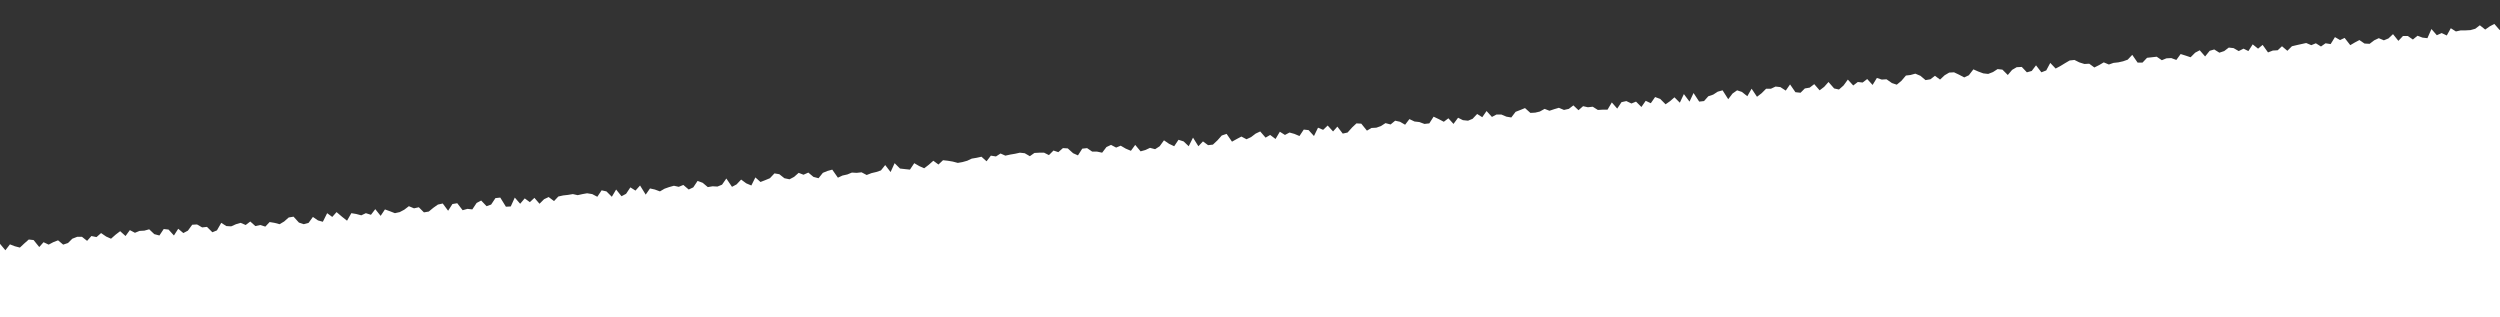 <?xml version="1.0" encoding="UTF-8"?>
<svg id="_レイヤー_1" xmlns="http://www.w3.org/2000/svg" version="1.1" viewBox="0 0 930 118">
  <rect x="0" y="0" width="930" height="118" fill="#333333" stroke="none"/>
  <!-- Generator: Adobe Illustrator 29.5.1, SVG Export Plug-In . SVG Version: 2.1.0 Build 141)  -->
  <defs>
    <style>
      .st0 {
        fill: #fff;
      }
    </style>
  </defs>
  <polygon class="st0" points="930 118 930 11 929.9 11.2 927.9 8.9 926.2 9.8 924.5 11 922.5 9.4 920.8 10.7 919 11.2 917.2 11.3 915.4 11.3 913.6 11.7 911.7 10.5 910.2 13.2 908.3 12.3 906.5 13.1 904.5 10.8 903 14.2 901.2 14 899.3 13.3 897.6 14.7 895.7 13.4 893.9 13.4 892.2 15.2 890.2 12.7 888.5 14.3 886.8 15 884.9 14.2 883.2 15 881.5 16.3 879.6 16.2 877.7 14.9 876 15.8 874.3 16.8 872.2 14.1 870.5 14.9 868.6 13.8 867 16.4 865.1 16.1 863.4 17.3 861.5 16.1 859.8 16.8 857.9 16 856.1 16.4 854.3 16.8 852.6 17.2 850.9 18.9 848.9 17.2 847.3 18.7 845.5 18.8 843.7 19.5 841.7 16.7 840 18.1 838 16.5 836.4 19 834.6 18.1 832.8 19 830.9 17.9 829.1 17.7 827.4 19 825.6 19.6 823.7 18.4 822 18.9 820.3 21 818.3 18.7 816.6 19.6 814.9 21.3 813.1 20.7 811.2 20.1 809.6 22.3 807.7 21.6 805.9 21.7 804.2 22.4 802.3 21.1 800.5 21.3 798.7 21.5 797 23.3 795.2 23.3 793.2 20.4 791.5 22.2 789.8 22.8 788 23.2 786.2 23.4 784.5 24 782.6 23.2 780.9 24.2 779.1 25.1 777.2 23.7 775.4 23.8 773.5 23.2 771.7 22.3 769.9 22.5 768.2 23.5 766.4 24.6 764.7 25.5 762.7 23.4 761.2 26.2 759.4 26.9 757.4 24.3 755.8 26.4 754 26.9 752.1 24.9 750.2 25 748.5 26 746.9 27.9 744.9 25.9 743.1 25.7 741.4 26.8 739.6 27.5 737.8 27.3 735.9 26.6 734.1 25.8 732.4 28 730.7 28.8 728.8 27.8 726.9 26.9 725.1 27 723.4 28 721.7 29.6 719.8 28.2 718.1 29.5 716.3 29.8 714.4 28.2 712.5 27.4 710.7 27.9 709 28.1 707.3 30.1 705.6 31.5 703.8 30.9 701.8 29.5 700 29.6 698.2 29 696.6 31.6 694.6 29.4 692.9 30.7 691.1 30.5 689.4 31.8 687.4 29.6 685.8 31.8 684.1 33.3 682.3 32.9 680.2 30.5 678.6 32.3 676.9 33.6 674.9 31.3 673.2 32.6 671.4 32.9 669.8 34.5 667.9 34.3 665.9 31.4 664.3 33.7 662.3 32.4 660.5 32.2 658.8 33 657 33 655.3 34.7 653.6 36 651.6 33 650 35.8 648 34.2 646.2 33.6 644.5 34.8 642.9 36.9 640.8 33.6 639 34.1 637.3 35.2 635.5 35.8 633.9 37.6 632.1 37.8 630 34.6 628.5 37.8 626.4 35 624.9 38.2 622.9 36.2 621.3 37.6 619.6 38.8 617.6 36.8 615.7 36.1 614.1 38.4 612.2 37.5 610.6 39.8 608.6 37.8 606.9 38.5 605 37.6 603.2 38 601.6 40.4 599.6 38.1 598 40.8 596.2 40.8 594.4 40.9 592.5 39.7 590.7 39.9 588.9 39.5 587.2 41 585.3 39.2 583.6 40.5 581.8 40.9 579.9 40.1 578.2 40.6 576.4 41.2 574.6 40.5 572.8 41.5 571.1 41.9 569.3 42 567.3 40.2 565.6 40.9 563.8 41.6 562.2 43.7 560.4 43.4 558.5 42.6 556.7 42.6 555 43.5 553 41.3 551.4 43.6 549.5 42.4 547.8 44.2 546.1 44.9 544.2 44.7 542.4 43.8 540.7 46.1 538.8 44 537.1 45.3 535.2 44.3 533.3 43.4 531.7 45.9 529.9 46.1 528 45.4 526.2 45.2 524.3 44.3 522.7 46.4 520.8 45.3 519 44.9 517.3 46.3 515.4 45.8 513.7 46.9 512 47.5 510.2 47.6 508.5 48.6 506.4 46 504.6 45.9 503 47.4 501.3 49.3 499.5 49.7 497.5 47.1 495.9 48.9 493.9 46.7 492.2 48.3 490.3 47.5 488.8 50.6 486.8 48.4 485 48.2 483.4 50.6 481.5 49.8 479.7 49.3 478 50.2 476.1 49 474.5 51.7 472.5 50.2 470.8 51.2 468.8 48.9 467.1 49.7 465.4 51 463.7 51.8 461.8 50.8 460.1 51.7 458.3 52.7 456.3 49.8 454.5 50.4 452.9 52.2 451.2 53.8 449.4 54 447.5 52.6 445.8 54.4 443.8 51.2 442.2 54.4 440.3 52.6 438.4 52 436.8 54.4 434.9 53.5 433 52.2 431.4 54.4 429.7 55.5 427.8 55 426.1 55.8 424.3 56.3 422.3 53.9 420.7 56.1 418.8 55.3 416.9 54.2 415.2 54.9 413.3 53.9 411.6 54.7 410 56.8 408.1 56.4 406.3 56.4 404.4 55.1 402.6 55.3 401 57.8 399.2 57 397.2 55.2 395.4 55.1 393.7 56.6 391.9 56 390.2 57.7 388.4 56.8 386.6 56.8 384.8 56.9 383.1 58.1 381.2 57 379.4 56.8 377.6 57.2 375.8 57.5 374 57.9 372.2 57.1 370.5 58.2 368.6 57.9 367 60 365.1 58.3 363.3 58.7 361.5 59 359.8 59.8 358 60.3 356.3 60.6 354.4 60.1 352.6 59.8 350.8 59.6 349.1 61.2 347.2 59.8 345.5 61.3 343.8 62.6 342 61.8 340.1 60.7 338.5 63.1 336.6 62.9 334.8 62.7 332.8 60.7 331.3 64 329.3 61.4 327.7 63.4 325.9 64 324.2 64.4 322.4 65.1 320.5 64.1 318.7 64.3 316.9 64.2 315.2 64.9 313.4 65.3 311.7 66.1 309.6 63.1 307.8 63.6 306.1 64.3 304.5 66.3 302.6 65.8 300.7 64.2 298.9 65 297.1 64.3 295.4 65.8 293.7 66.7 291.8 66.3 289.9 64.8 288.1 64.5 286.4 66.3 284.7 67 282.9 67.7 281 66 279.5 69 277.6 68.2 275.7 66.8 274 68.6 272.3 69.5 270.2 66.4 268.6 68.7 266.9 69.4 265.1 69.3 263.3 69.6 261.4 68 259.5 67.3 257.9 69.7 256.2 70.5 254.2 68.8 252.5 69.5 250.7 69.1 248.9 69.6 247.2 70.2 245.5 71.2 243.6 70.5 241.8 70.1 240.2 72.4 238.1 69 236.4 70.9 234.5 69.7 232.9 72.1 231.2 73 229.2 70.5 227.6 73.2 225.6 71.2 223.8 70.8 222.2 73.2 220.3 72.2 218.4 71.9 216.7 72.2 214.9 72.6 213.1 72.2 211.3 72.5 209.5 72.7 207.7 73.1 206.1 74.8 204.1 73.3 202.4 74.1 200.7 75.8 198.8 73.6 197.1 75.2 195.2 73.8 193.5 75.8 191.5 73.5 190 76.8 188.2 76.9 186.1 73.5 184.3 73.7 182.7 76.1 181 76.7 179 74.6 177.3 75.5 175.7 77.9 173.9 77.7 172.1 78.2 170.1 75.6 168.3 75.9 166.7 78.4 164.7 75.7 162.9 76.1 161.2 77.3 159.5 78.7 157.7 79 155.8 77.1 154 77.5 152.1 76.7 150.4 78 148.7 78.9 146.9 79.3 145.1 78.6 143.2 77.9 141.6 80.3 139.6 77.8 138 79.9 136.1 79.3 134.4 80.1 132.5 79.6 130.7 79.3 129.1 82.1 127.2 80.6 125.2 78.9 123.6 80.7 121.7 79.3 120.1 82.5 118.3 82 116.4 80.7 114.8 82.9 113 83.4 111.2 82.8 109.2 80.6 107.4 80.9 105.7 82.4 104 83.4 102.1 82.9 100.3 82.6 98.7 84.3 96.8 83.7 95 84.1 93.1 82.4 91.4 83.7 89.5 82.9 87.8 83.4 86 84.2 84.2 84.1 82.3 82.9 80.7 85.7 79 86.4 77 84.4 75.2 84.6 73.3 83.5 71.5 83.6 69.9 85.8 68.2 86.7 66.3 85.1 64.7 87.6 62.7 85.4 60.9 85.2 59.3 87.6 57.4 87.1 55.5 85.3 53.7 85.8 51.9 85.9 50.2 86.6 48.3 85.6 46.7 87.8 44.7 86 43 87.3 41.3 88.8 39.5 88 37.6 86.7 35.9 88.2 34 87.8 32.4 89.6 30.5 88.1 28.7 88.1 26.9 88.8 25.3 90.4 23.5 91 21.6 89.4 19.8 90.1 18.1 91 16.2 90.1 14.6 91.9 12.5 89.3 10.7 89.1 9 90.6 7.4 92.1 5.5 91.6 3.7 90.9 2 93.1 0 90.7 0 118 930 118"/>
</svg>
